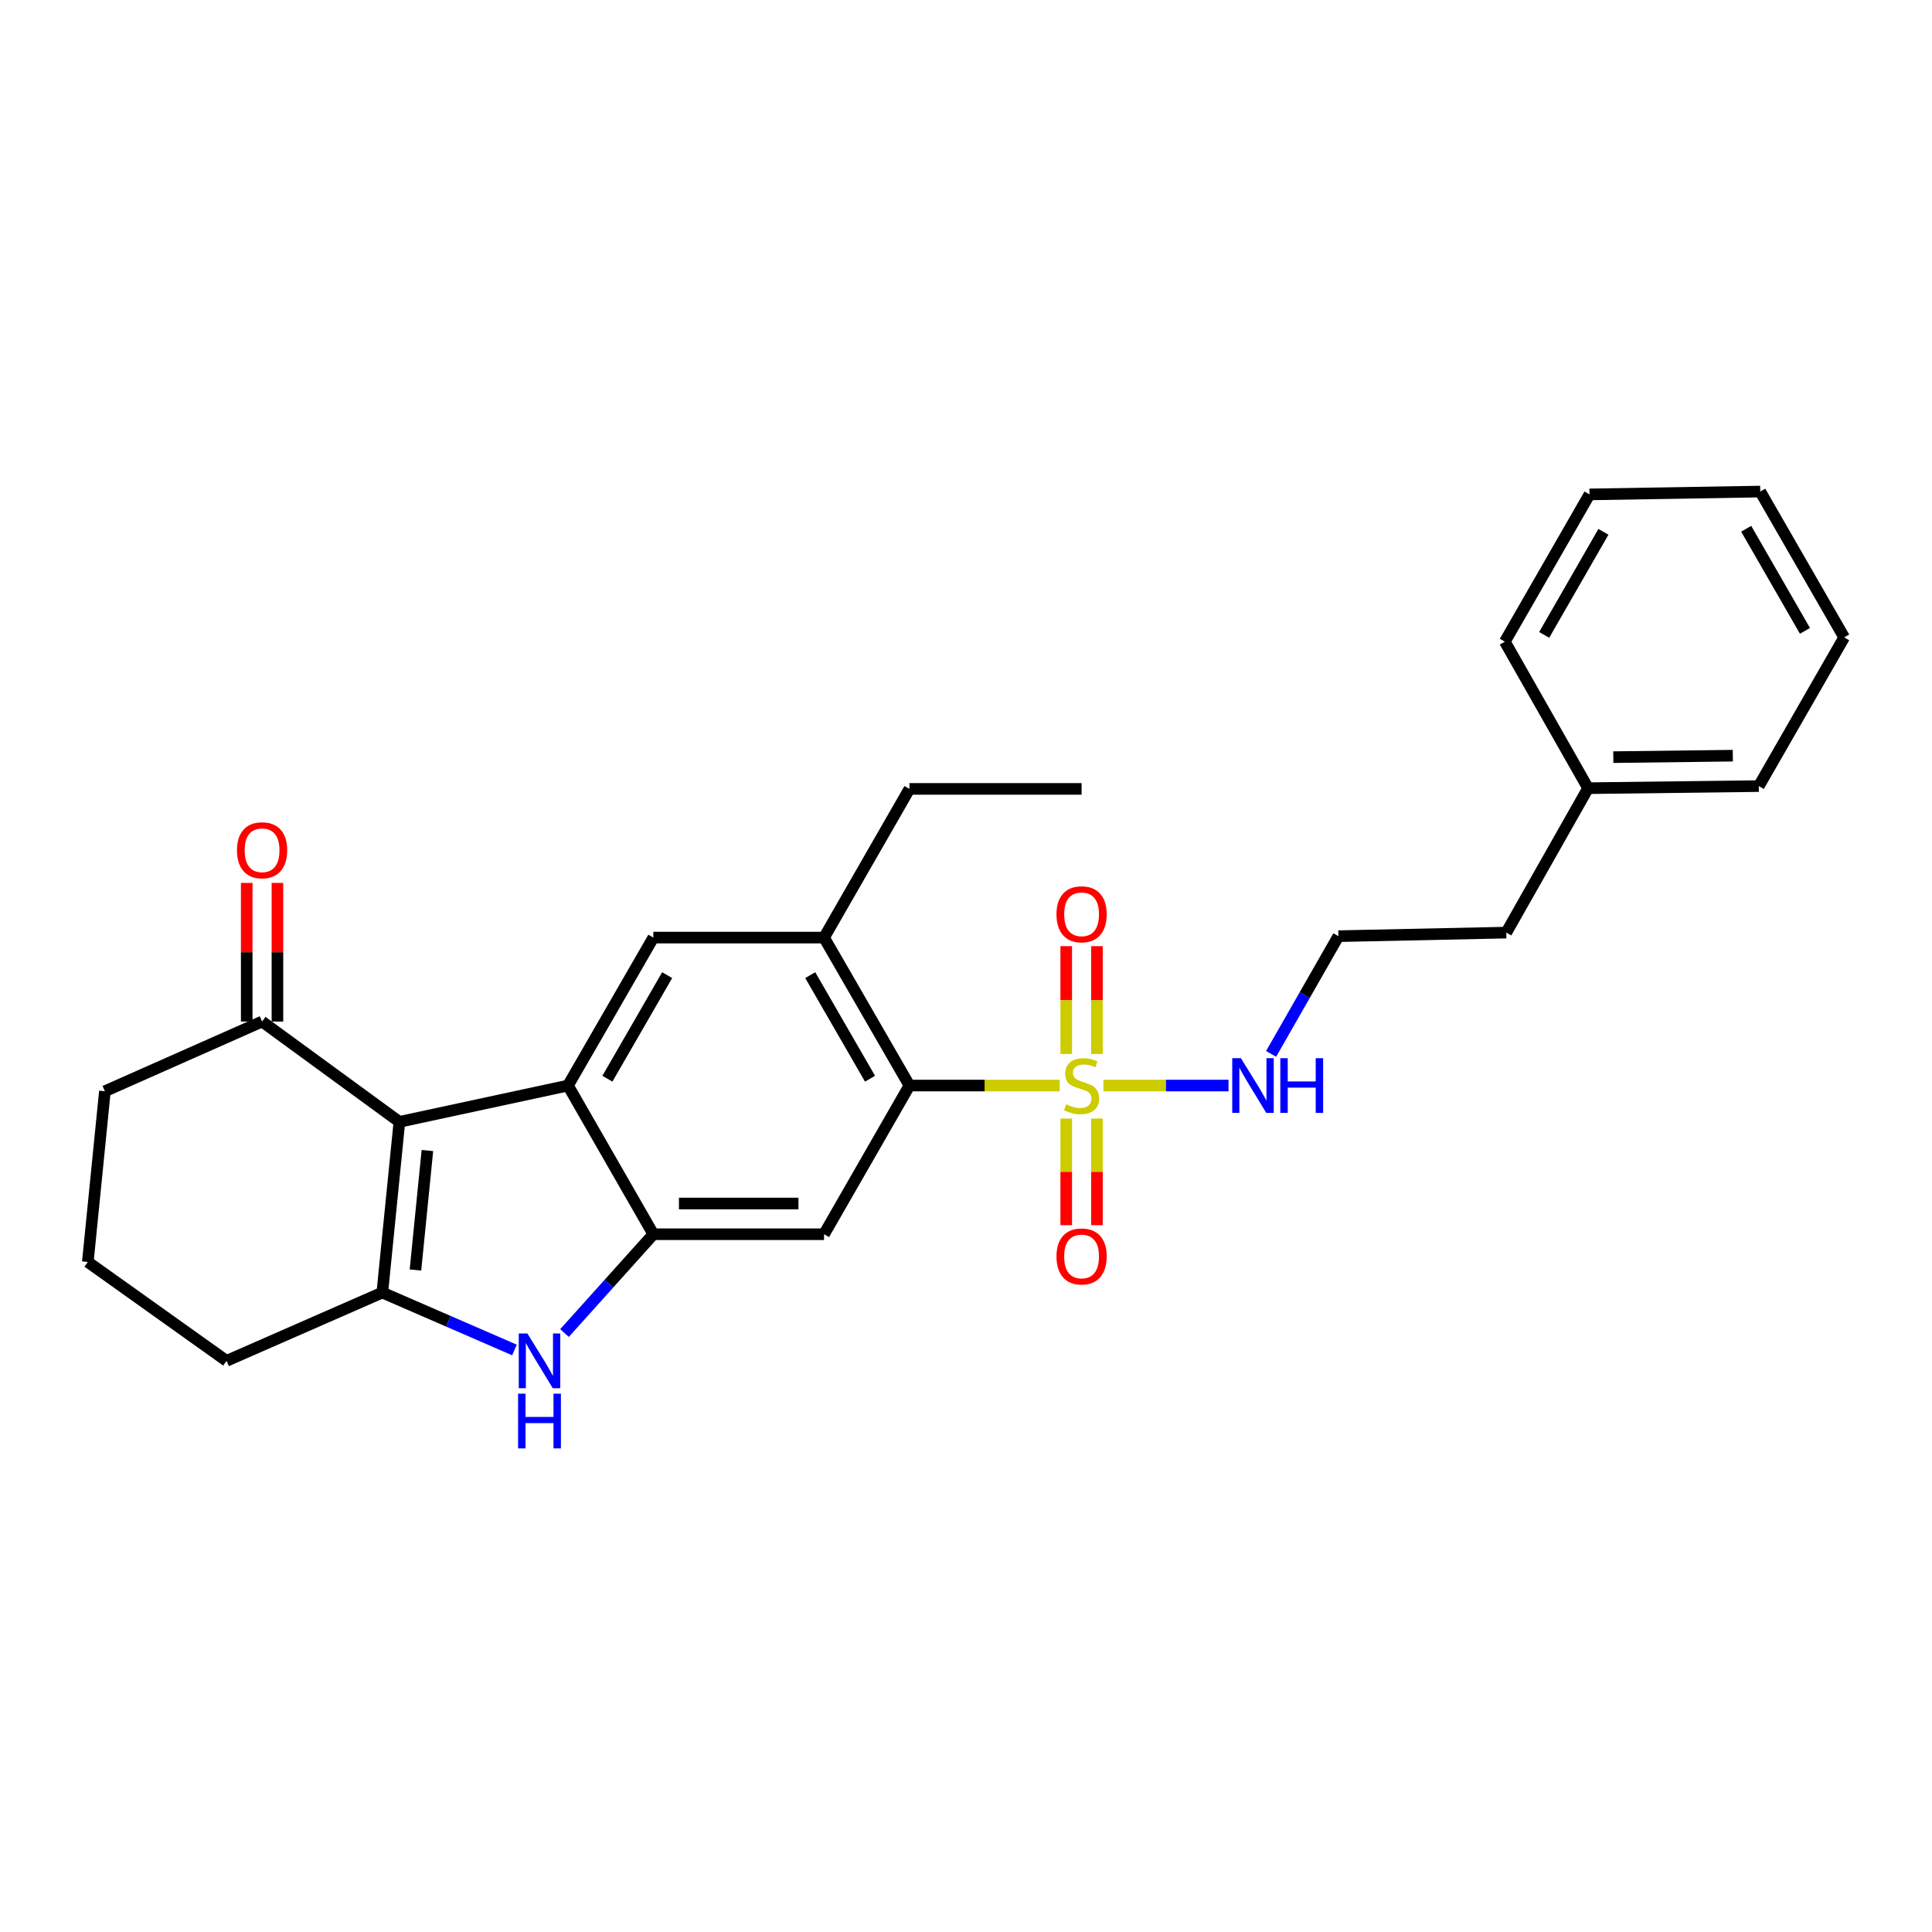 <?xml version='1.0' encoding='iso-8859-1'?>
<svg version='1.1' baseProfile='full'
              xmlns='http://www.w3.org/2000/svg'
                      xmlns:rdkit='http://www.rdkit.org/xml'
                      xmlns:xlink='http://www.w3.org/1999/xlink'
                  xml:space='preserve'
width='1000px' height='1000px' viewBox='0 0 1000 1000'>
<!-- END OF HEADER -->
<rect style='opacity:1.0;fill:#FFFFFF;stroke:none' width='1000' height='1000' x='0' y='0'> </rect>
<path class='bond-5' d='M 548.52,561.878 L 509.624,561.878' style='fill:none;fill-rule:evenodd;stroke:#CCCC00;stroke-width:6px;stroke-linecap:butt;stroke-linejoin:miter;stroke-opacity:1' />
<path class='bond-5' d='M 509.624,561.878 L 470.727,561.878' style='fill:none;fill-rule:evenodd;stroke:#000000;stroke-width:6px;stroke-linecap:butt;stroke-linejoin:miter;stroke-opacity:1' />
<path class='bond-10' d='M 567.78,545.54 L 567.78,517.633' style='fill:none;fill-rule:evenodd;stroke:#CCCC00;stroke-width:6px;stroke-linecap:butt;stroke-linejoin:miter;stroke-opacity:1' />
<path class='bond-10' d='M 567.78,517.633 L 567.78,489.726' style='fill:none;fill-rule:evenodd;stroke:#FF0000;stroke-width:6px;stroke-linecap:butt;stroke-linejoin:miter;stroke-opacity:1' />
<path class='bond-10' d='M 551.876,545.54 L 551.876,517.633' style='fill:none;fill-rule:evenodd;stroke:#CCCC00;stroke-width:6px;stroke-linecap:butt;stroke-linejoin:miter;stroke-opacity:1' />
<path class='bond-10' d='M 551.876,517.633 L 551.876,489.726' style='fill:none;fill-rule:evenodd;stroke:#FF0000;stroke-width:6px;stroke-linecap:butt;stroke-linejoin:miter;stroke-opacity:1' />
<path class='bond-11' d='M 551.876,578.967 L 551.876,606.56' style='fill:none;fill-rule:evenodd;stroke:#CCCC00;stroke-width:6px;stroke-linecap:butt;stroke-linejoin:miter;stroke-opacity:1' />
<path class='bond-11' d='M 551.876,606.56 L 551.876,634.153' style='fill:none;fill-rule:evenodd;stroke:#FF0000;stroke-width:6px;stroke-linecap:butt;stroke-linejoin:miter;stroke-opacity:1' />
<path class='bond-11' d='M 567.78,578.967 L 567.78,606.56' style='fill:none;fill-rule:evenodd;stroke:#CCCC00;stroke-width:6px;stroke-linecap:butt;stroke-linejoin:miter;stroke-opacity:1' />
<path class='bond-11' d='M 567.78,606.56 L 567.78,634.153' style='fill:none;fill-rule:evenodd;stroke:#FF0000;stroke-width:6px;stroke-linecap:butt;stroke-linejoin:miter;stroke-opacity:1' />
<path class='bond-12' d='M 571.126,561.878 L 603.5,561.878' style='fill:none;fill-rule:evenodd;stroke:#CCCC00;stroke-width:6px;stroke-linecap:butt;stroke-linejoin:miter;stroke-opacity:1' />
<path class='bond-12' d='M 603.5,561.878 L 635.874,561.878' style='fill:none;fill-rule:evenodd;stroke:#0000FF;stroke-width:6px;stroke-linecap:butt;stroke-linejoin:miter;stroke-opacity:1' />
<path class='bond-0' d='M 206.727,580.672 L 293.991,561.878' style='fill:none;fill-rule:evenodd;stroke:#000000;stroke-width:6px;stroke-linecap:butt;stroke-linejoin:miter;stroke-opacity:1' />
<path class='bond-9' d='M 206.727,580.672 L 135.651,528.752' style='fill:none;fill-rule:evenodd;stroke:#000000;stroke-width:6px;stroke-linecap:butt;stroke-linejoin:miter;stroke-opacity:1' />
<path class='bond-28' d='M 206.727,580.672 L 197.883,669.031' style='fill:none;fill-rule:evenodd;stroke:#000000;stroke-width:6px;stroke-linecap:butt;stroke-linejoin:miter;stroke-opacity:1' />
<path class='bond-28' d='M 221.226,595.51 L 215.035,657.361' style='fill:none;fill-rule:evenodd;stroke:#000000;stroke-width:6px;stroke-linecap:butt;stroke-linejoin:miter;stroke-opacity:1' />
<path class='bond-1' d='M 293.991,561.878 L 338.17,485.297' style='fill:none;fill-rule:evenodd;stroke:#000000;stroke-width:6px;stroke-linecap:butt;stroke-linejoin:miter;stroke-opacity:1' />
<path class='bond-1' d='M 314.394,558.339 L 345.32,504.732' style='fill:none;fill-rule:evenodd;stroke:#000000;stroke-width:6px;stroke-linecap:butt;stroke-linejoin:miter;stroke-opacity:1' />
<path class='bond-27' d='M 293.991,561.878 L 338.17,638.839' style='fill:none;fill-rule:evenodd;stroke:#000000;stroke-width:6px;stroke-linecap:butt;stroke-linejoin:miter;stroke-opacity:1' />
<path class='bond-2' d='M 197.883,669.031 L 232.084,683.888' style='fill:none;fill-rule:evenodd;stroke:#000000;stroke-width:6px;stroke-linecap:butt;stroke-linejoin:miter;stroke-opacity:1' />
<path class='bond-2' d='M 232.084,683.888 L 266.286,698.746' style='fill:none;fill-rule:evenodd;stroke:#0000FF;stroke-width:6px;stroke-linecap:butt;stroke-linejoin:miter;stroke-opacity:1' />
<path class='bond-14' d='M 197.883,669.031 L 117.255,704.375' style='fill:none;fill-rule:evenodd;stroke:#000000;stroke-width:6px;stroke-linecap:butt;stroke-linejoin:miter;stroke-opacity:1' />
<path class='bond-3' d='M 338.17,638.839 L 426.529,638.839' style='fill:none;fill-rule:evenodd;stroke:#000000;stroke-width:6px;stroke-linecap:butt;stroke-linejoin:miter;stroke-opacity:1' />
<path class='bond-3' d='M 351.424,622.934 L 413.276,622.934' style='fill:none;fill-rule:evenodd;stroke:#000000;stroke-width:6px;stroke-linecap:butt;stroke-linejoin:miter;stroke-opacity:1' />
<path class='bond-4' d='M 338.17,638.839 L 315.179,664.409' style='fill:none;fill-rule:evenodd;stroke:#000000;stroke-width:6px;stroke-linecap:butt;stroke-linejoin:miter;stroke-opacity:1' />
<path class='bond-4' d='M 315.179,664.409 L 292.187,689.98' style='fill:none;fill-rule:evenodd;stroke:#0000FF;stroke-width:6px;stroke-linecap:butt;stroke-linejoin:miter;stroke-opacity:1' />
<path class='bond-6' d='M 470.727,561.878 L 426.529,638.839' style='fill:none;fill-rule:evenodd;stroke:#000000;stroke-width:6px;stroke-linecap:butt;stroke-linejoin:miter;stroke-opacity:1' />
<path class='bond-8' d='M 470.727,561.878 L 426.529,485.297' style='fill:none;fill-rule:evenodd;stroke:#000000;stroke-width:6px;stroke-linecap:butt;stroke-linejoin:miter;stroke-opacity:1' />
<path class='bond-8' d='M 450.322,558.341 L 419.384,504.734' style='fill:none;fill-rule:evenodd;stroke:#000000;stroke-width:6px;stroke-linecap:butt;stroke-linejoin:miter;stroke-opacity:1' />
<path class='bond-7' d='M 338.17,485.297 L 426.529,485.297' style='fill:none;fill-rule:evenodd;stroke:#000000;stroke-width:6px;stroke-linecap:butt;stroke-linejoin:miter;stroke-opacity:1' />
<path class='bond-16' d='M 426.529,485.297 L 470.727,408.336' style='fill:none;fill-rule:evenodd;stroke:#000000;stroke-width:6px;stroke-linecap:butt;stroke-linejoin:miter;stroke-opacity:1' />
<path class='bond-13' d='M 143.604,528.752 L 143.604,492.872' style='fill:none;fill-rule:evenodd;stroke:#000000;stroke-width:6px;stroke-linecap:butt;stroke-linejoin:miter;stroke-opacity:1' />
<path class='bond-13' d='M 143.604,492.872 L 143.604,456.992' style='fill:none;fill-rule:evenodd;stroke:#FF0000;stroke-width:6px;stroke-linecap:butt;stroke-linejoin:miter;stroke-opacity:1' />
<path class='bond-13' d='M 127.699,528.752 L 127.699,492.872' style='fill:none;fill-rule:evenodd;stroke:#000000;stroke-width:6px;stroke-linecap:butt;stroke-linejoin:miter;stroke-opacity:1' />
<path class='bond-13' d='M 127.699,492.872 L 127.699,456.992' style='fill:none;fill-rule:evenodd;stroke:#FF0000;stroke-width:6px;stroke-linecap:butt;stroke-linejoin:miter;stroke-opacity:1' />
<path class='bond-18' d='M 135.651,528.752 L 54.291,564.82' style='fill:none;fill-rule:evenodd;stroke:#000000;stroke-width:6px;stroke-linecap:butt;stroke-linejoin:miter;stroke-opacity:1' />
<path class='bond-15' d='M 657.919,545.491 L 675.337,515.028' style='fill:none;fill-rule:evenodd;stroke:#0000FF;stroke-width:6px;stroke-linecap:butt;stroke-linejoin:miter;stroke-opacity:1' />
<path class='bond-15' d='M 675.337,515.028 L 692.755,484.564' style='fill:none;fill-rule:evenodd;stroke:#000000;stroke-width:6px;stroke-linecap:butt;stroke-linejoin:miter;stroke-opacity:1' />
<path class='bond-19' d='M 117.255,704.375 L 45.455,653.197' style='fill:none;fill-rule:evenodd;stroke:#000000;stroke-width:6px;stroke-linecap:butt;stroke-linejoin:miter;stroke-opacity:1' />
<path class='bond-20' d='M 692.755,484.564 L 779.648,482.717' style='fill:none;fill-rule:evenodd;stroke:#000000;stroke-width:6px;stroke-linecap:butt;stroke-linejoin:miter;stroke-opacity:1' />
<path class='bond-23' d='M 470.727,408.336 L 559.828,408.336' style='fill:none;fill-rule:evenodd;stroke:#000000;stroke-width:6px;stroke-linecap:butt;stroke-linejoin:miter;stroke-opacity:1' />
<path class='bond-17' d='M 821.989,407.965 L 779.648,482.717' style='fill:none;fill-rule:evenodd;stroke:#000000;stroke-width:6px;stroke-linecap:butt;stroke-linejoin:miter;stroke-opacity:1' />
<path class='bond-21' d='M 821.989,407.965 L 910.357,406.879' style='fill:none;fill-rule:evenodd;stroke:#000000;stroke-width:6px;stroke-linecap:butt;stroke-linejoin:miter;stroke-opacity:1' />
<path class='bond-21' d='M 835.049,391.899 L 896.906,391.138' style='fill:none;fill-rule:evenodd;stroke:#000000;stroke-width:6px;stroke-linecap:butt;stroke-linejoin:miter;stroke-opacity:1' />
<path class='bond-22' d='M 821.989,407.965 L 778.905,332.127' style='fill:none;fill-rule:evenodd;stroke:#000000;stroke-width:6px;stroke-linecap:butt;stroke-linejoin:miter;stroke-opacity:1' />
<path class='bond-30' d='M 54.291,564.82 L 45.455,653.197' style='fill:none;fill-rule:evenodd;stroke:#000000;stroke-width:6px;stroke-linecap:butt;stroke-linejoin:miter;stroke-opacity:1' />
<path class='bond-25' d='M 910.357,406.879 L 954.545,329.918' style='fill:none;fill-rule:evenodd;stroke:#000000;stroke-width:6px;stroke-linecap:butt;stroke-linejoin:miter;stroke-opacity:1' />
<path class='bond-24' d='M 778.905,332.127 L 822.714,255.908' style='fill:none;fill-rule:evenodd;stroke:#000000;stroke-width:6px;stroke-linecap:butt;stroke-linejoin:miter;stroke-opacity:1' />
<path class='bond-24' d='M 799.266,328.62 L 829.932,275.267' style='fill:none;fill-rule:evenodd;stroke:#000000;stroke-width:6px;stroke-linecap:butt;stroke-linejoin:miter;stroke-opacity:1' />
<path class='bond-26' d='M 822.714,255.908 L 911.099,254.433' style='fill:none;fill-rule:evenodd;stroke:#000000;stroke-width:6px;stroke-linecap:butt;stroke-linejoin:miter;stroke-opacity:1' />
<path class='bond-29' d='M 954.545,329.918 L 911.099,254.433' style='fill:none;fill-rule:evenodd;stroke:#000000;stroke-width:6px;stroke-linecap:butt;stroke-linejoin:miter;stroke-opacity:1' />
<path class='bond-29' d='M 934.244,326.529 L 903.832,273.689' style='fill:none;fill-rule:evenodd;stroke:#000000;stroke-width:6px;stroke-linecap:butt;stroke-linejoin:miter;stroke-opacity:1' />
<path  class='atom-0' d='M 551.828 571.598
Q 552.148 571.718, 553.468 572.278
Q 554.788 572.838, 556.228 573.198
Q 557.708 573.518, 559.148 573.518
Q 561.828 573.518, 563.388 572.238
Q 564.948 570.918, 564.948 568.638
Q 564.948 567.078, 564.148 566.118
Q 563.388 565.158, 562.188 564.638
Q 560.988 564.118, 558.988 563.518
Q 556.468 562.758, 554.948 562.038
Q 553.468 561.318, 552.388 559.798
Q 551.348 558.278, 551.348 555.718
Q 551.348 552.158, 553.748 549.958
Q 556.188 547.758, 560.988 547.758
Q 564.268 547.758, 567.988 549.318
L 567.068 552.398
Q 563.668 550.998, 561.108 550.998
Q 558.348 550.998, 556.828 552.158
Q 555.308 553.278, 555.348 555.238
Q 555.348 556.758, 556.108 557.678
Q 556.908 558.598, 558.028 559.118
Q 559.188 559.638, 561.108 560.238
Q 563.668 561.038, 565.188 561.838
Q 566.708 562.638, 567.788 564.278
Q 568.908 565.878, 568.908 568.638
Q 568.908 572.558, 566.268 574.678
Q 563.668 576.758, 559.308 576.758
Q 556.788 576.758, 554.868 576.198
Q 552.988 575.678, 550.748 574.758
L 551.828 571.598
' fill='#CCCC00'/>
<path  class='atom-5' d='M 272.984 690.215
L 282.264 705.215
Q 283.184 706.695, 284.664 709.375
Q 286.144 712.055, 286.224 712.215
L 286.224 690.215
L 289.984 690.215
L 289.984 718.535
L 286.104 718.535
L 276.144 702.135
Q 274.984 700.215, 273.744 698.015
Q 272.544 695.815, 272.184 695.135
L 272.184 718.535
L 268.504 718.535
L 268.504 690.215
L 272.984 690.215
' fill='#0000FF'/>
<path  class='atom-5' d='M 268.164 721.367
L 272.004 721.367
L 272.004 733.407
L 286.484 733.407
L 286.484 721.367
L 290.324 721.367
L 290.324 749.687
L 286.484 749.687
L 286.484 736.607
L 272.004 736.607
L 272.004 749.687
L 268.164 749.687
L 268.164 721.367
' fill='#0000FF'/>
<path  class='atom-11' d='M 546.828 473.237
Q 546.828 466.437, 550.188 462.637
Q 553.548 458.837, 559.828 458.837
Q 566.108 458.837, 569.468 462.637
Q 572.828 466.437, 572.828 473.237
Q 572.828 480.117, 569.428 484.037
Q 566.028 487.917, 559.828 487.917
Q 553.588 487.917, 550.188 484.037
Q 546.828 480.157, 546.828 473.237
M 559.828 484.717
Q 564.148 484.717, 566.468 481.837
Q 568.828 478.917, 568.828 473.237
Q 568.828 467.677, 566.468 464.877
Q 564.148 462.037, 559.828 462.037
Q 555.508 462.037, 553.148 464.837
Q 550.828 467.637, 550.828 473.237
Q 550.828 478.957, 553.148 481.837
Q 555.508 484.717, 559.828 484.717
' fill='#FF0000'/>
<path  class='atom-12' d='M 546.828 650.335
Q 546.828 643.535, 550.188 639.735
Q 553.548 635.935, 559.828 635.935
Q 566.108 635.935, 569.468 639.735
Q 572.828 643.535, 572.828 650.335
Q 572.828 657.215, 569.428 661.135
Q 566.028 665.015, 559.828 665.015
Q 553.588 665.015, 550.188 661.135
Q 546.828 657.255, 546.828 650.335
M 559.828 661.815
Q 564.148 661.815, 566.468 658.935
Q 568.828 656.015, 568.828 650.335
Q 568.828 644.775, 566.468 641.975
Q 564.148 639.135, 559.828 639.135
Q 555.508 639.135, 553.148 641.935
Q 550.828 644.735, 550.828 650.335
Q 550.828 656.055, 553.148 658.935
Q 555.508 661.815, 559.828 661.815
' fill='#FF0000'/>
<path  class='atom-13' d='M 642.289 547.718
L 651.569 562.718
Q 652.489 564.198, 653.969 566.878
Q 655.449 569.558, 655.529 569.718
L 655.529 547.718
L 659.289 547.718
L 659.289 576.038
L 655.409 576.038
L 645.449 559.638
Q 644.289 557.718, 643.049 555.518
Q 641.849 553.318, 641.489 552.638
L 641.489 576.038
L 637.809 576.038
L 637.809 547.718
L 642.289 547.718
' fill='#0000FF'/>
<path  class='atom-13' d='M 662.689 547.718
L 666.529 547.718
L 666.529 559.758
L 681.009 559.758
L 681.009 547.718
L 684.849 547.718
L 684.849 576.038
L 681.009 576.038
L 681.009 562.958
L 666.529 562.958
L 666.529 576.038
L 662.689 576.038
L 662.689 547.718
' fill='#0000FF'/>
<path  class='atom-14' d='M 122.651 440.093
Q 122.651 433.293, 126.011 429.493
Q 129.371 425.693, 135.651 425.693
Q 141.931 425.693, 145.291 429.493
Q 148.651 433.293, 148.651 440.093
Q 148.651 446.973, 145.251 450.893
Q 141.851 454.773, 135.651 454.773
Q 129.411 454.773, 126.011 450.893
Q 122.651 447.013, 122.651 440.093
M 135.651 451.573
Q 139.971 451.573, 142.291 448.693
Q 144.651 445.773, 144.651 440.093
Q 144.651 434.533, 142.291 431.733
Q 139.971 428.893, 135.651 428.893
Q 131.331 428.893, 128.971 431.693
Q 126.651 434.493, 126.651 440.093
Q 126.651 445.813, 128.971 448.693
Q 131.331 451.573, 135.651 451.573
' fill='#FF0000'/>
</svg>

